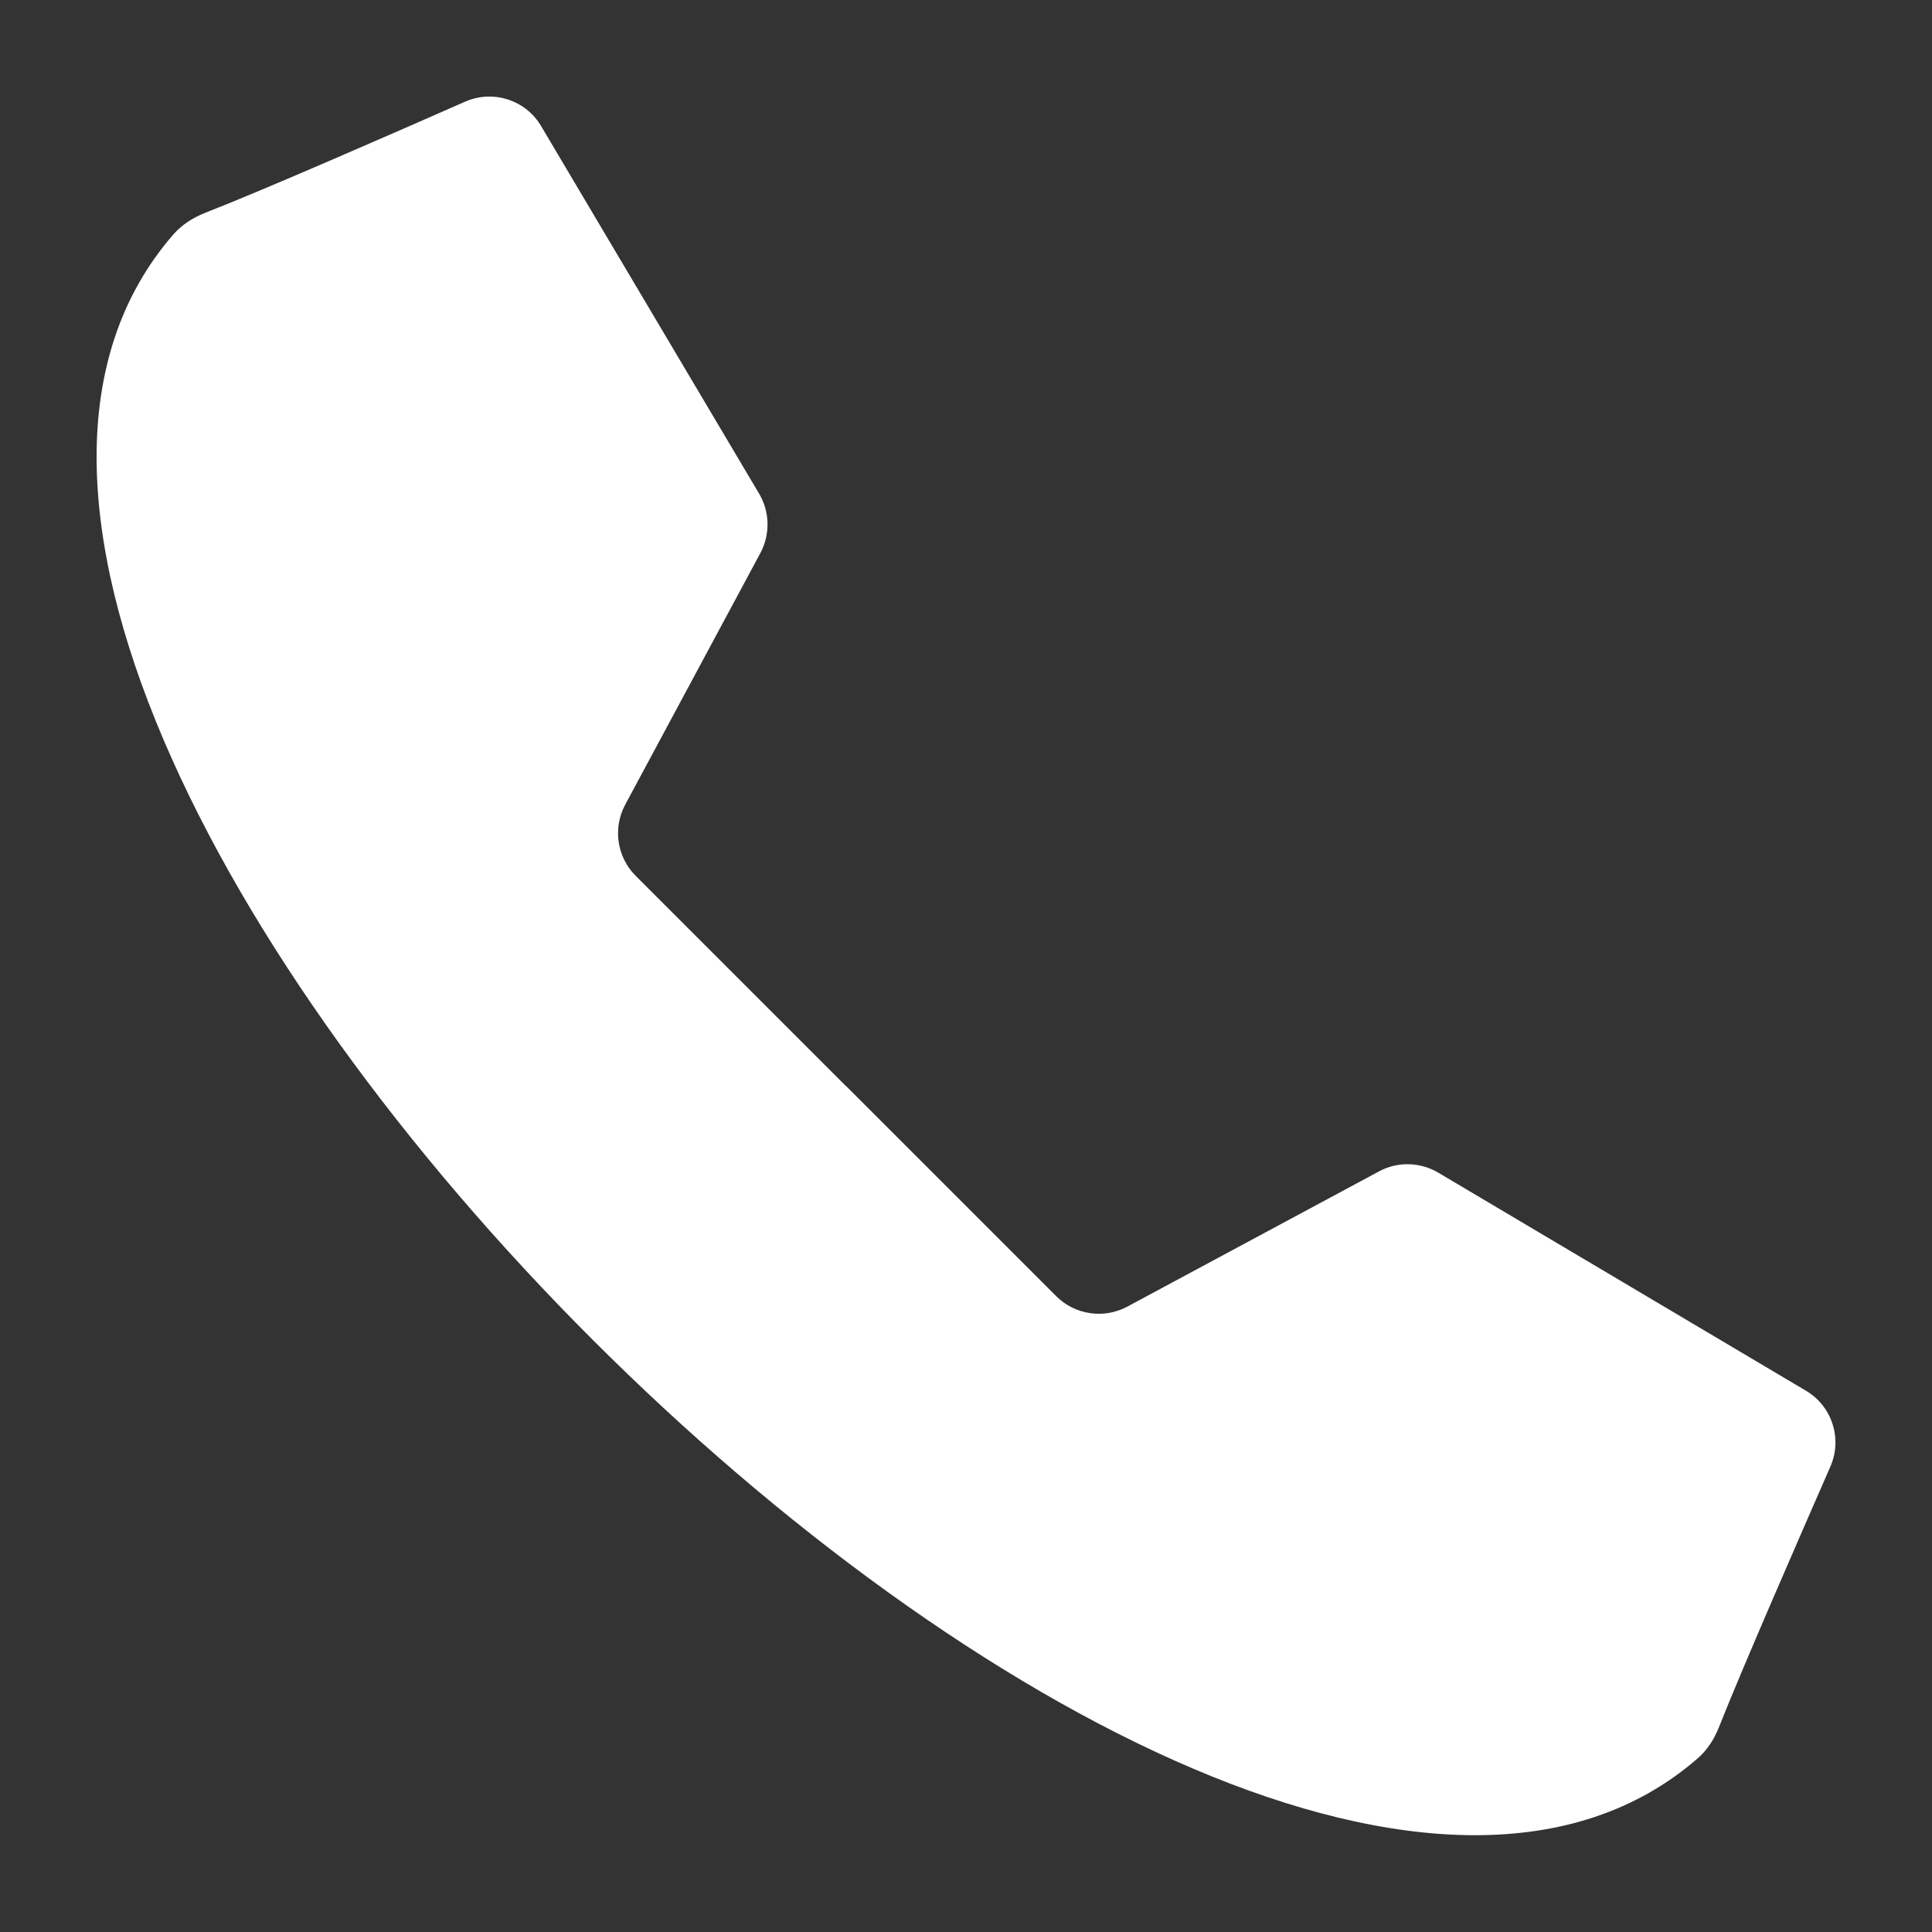 <?xml version="1.0" encoding="UTF-8"?>
<svg id="Ebene_1" data-name="Ebene 1" xmlns="http://www.w3.org/2000/svg" viewBox="0 0 100 100" height="100px" width="100px">
  <rect x="0" y="0" width="100" height="100" fill="#333333" stroke="none"/>
  <defs>
    <style>
      .cls-1 {
        fill: #fff;
      }
    </style>
  </defs>
  <path class="cls-1" d="M43.79,56.21l10.88,10.88c.97.97,2.47,1.19,3.68.54l13.03-7c.96-.52,2.13-.49,3.07.07l19.02,11.28c1.36.8,1.9,2.49,1.27,3.93-1.62,3.7-4.58,10.48-5.76,13.47-.25.63-.61,1.21-1.13,1.65-12.67,10.99-37.89-2.4-57.19-21.7C11.36,50.04-2.03,24.82,8.96,12.15c.44-.51,1.02-.88,1.65-1.13,3-1.17,9.77-4.13,13.47-5.76,1.44-.63,3.13-.09,3.93,1.27l11.28,19.02c.56.94.58,2.11.07,3.07l-7,13.03c-.65,1.21-.43,2.71.54,3.68l10.88,10.88Z"/>
</svg>